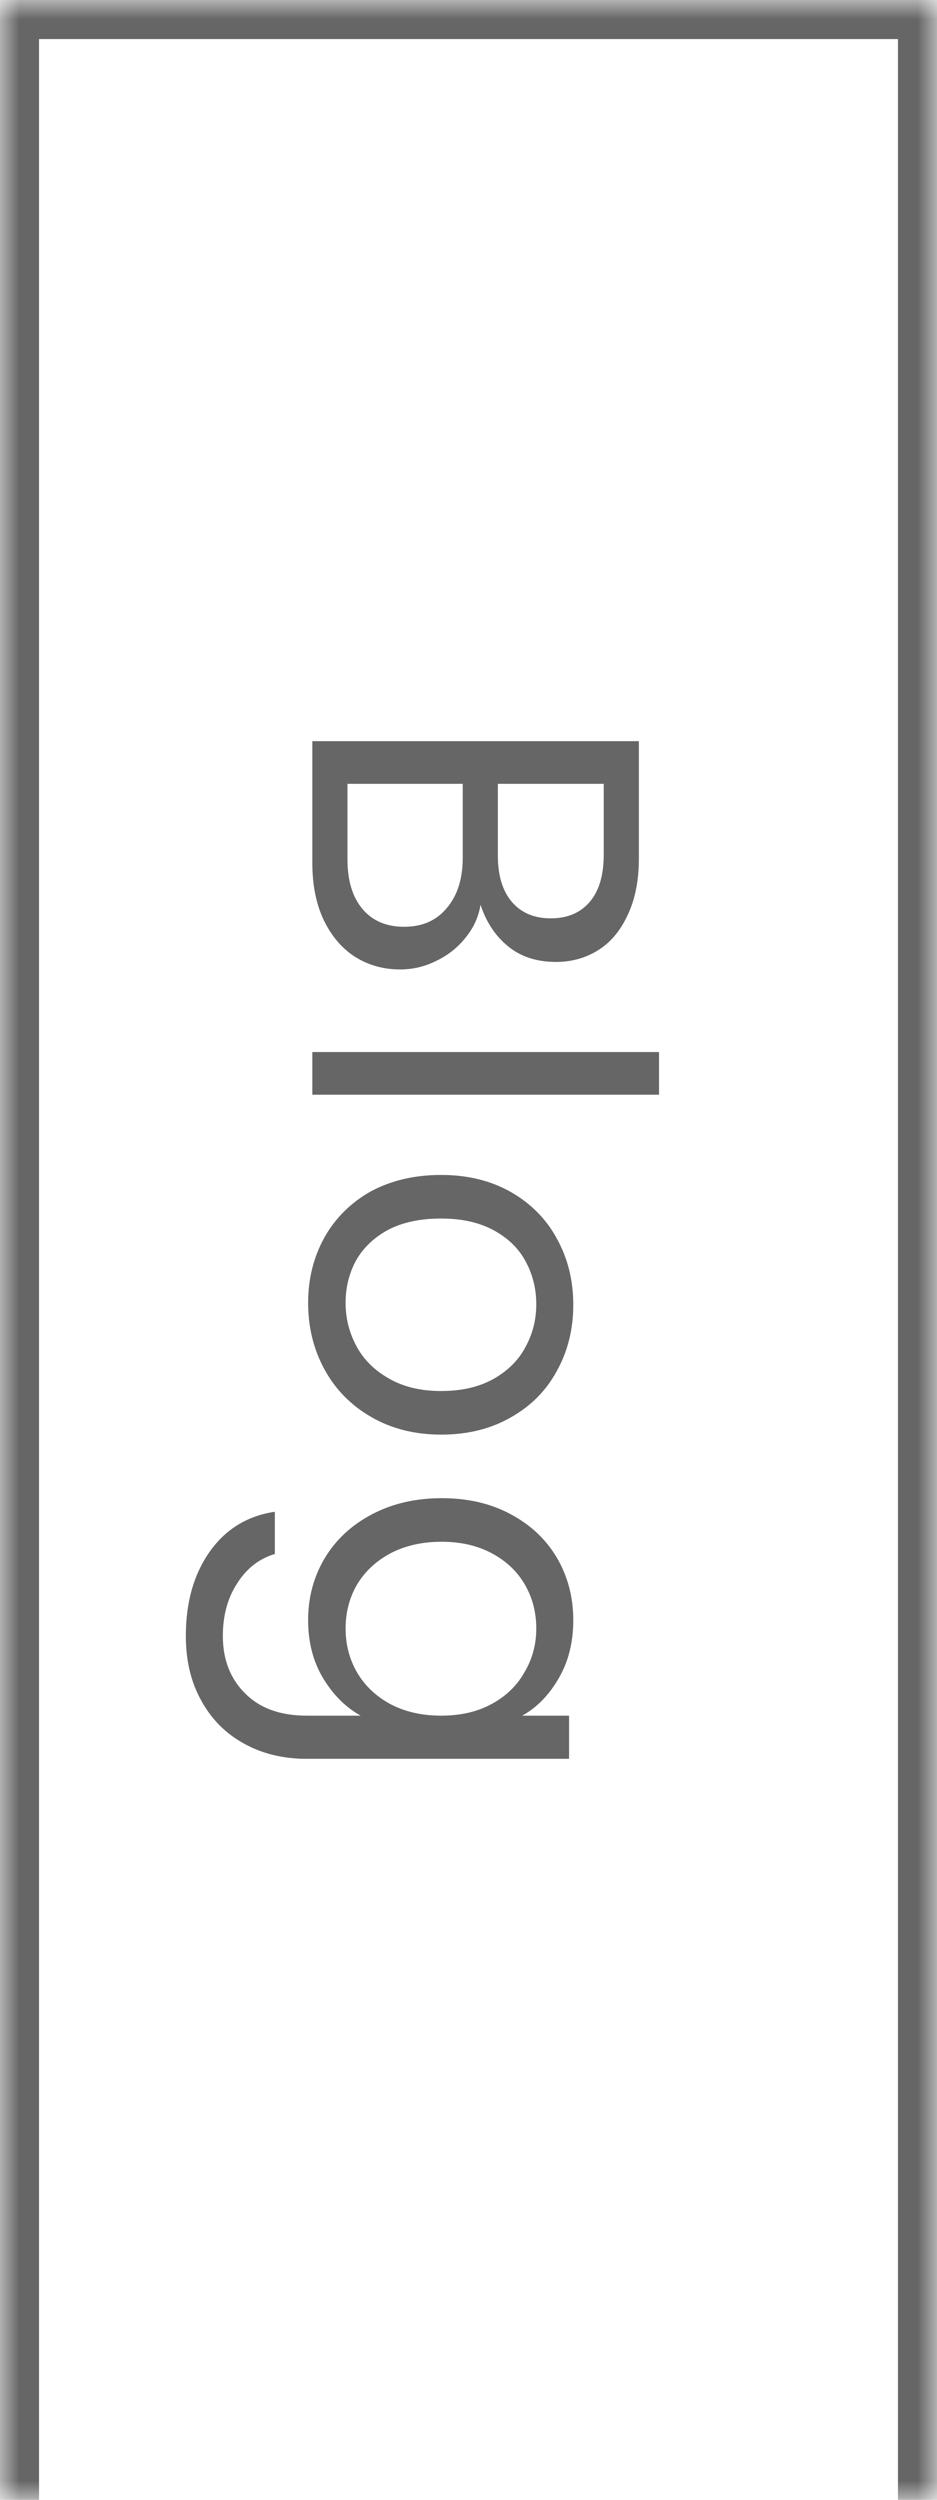 <?xml version="1.0" encoding="UTF-8"?>
<svg xmlns="http://www.w3.org/2000/svg" width="24" height="64" viewBox="0 0 24 64" fill="none">
  <mask id="path-1-inside-1_268_357" fill="white">
    <path d="M0 0H24V64H0V0Z"></path>
  </mask>
  <path d="M0 0V-1H-1V0H0ZM24 0H25V-1H24V0ZM0 0V1H24V0V-1H0V0ZM24 0H23V64H24H25V0H24ZM0 64H1V0H0H-1V64H0Z" fill="#666666" mask="url(#path-1-inside-1_268_357)"></path>
  <path d="M12.308 23.163C12.26 23.467 12.136 23.743 11.936 23.991C11.736 24.247 11.488 24.447 11.192 24.591C10.896 24.743 10.58 24.819 10.244 24.819C9.82 24.819 9.436 24.711 9.092 24.495C8.756 24.279 8.488 23.963 8.288 23.547C8.096 23.139 8 22.655 8 22.095L8 18.975L16.364 18.975L16.364 21.975C16.364 22.543 16.268 23.027 16.076 23.427C15.892 23.827 15.64 24.127 15.32 24.327C15 24.527 14.64 24.627 14.24 24.627C13.744 24.627 13.332 24.491 13.004 24.219C12.684 23.955 12.452 23.603 12.308 23.163ZM12.752 20.067L12.752 21.903C12.752 22.415 12.872 22.811 13.112 23.091C13.352 23.371 13.684 23.511 14.108 23.511C14.532 23.511 14.864 23.371 15.104 23.091C15.344 22.811 15.464 22.407 15.464 21.879L15.464 20.067L12.752 20.067ZM8.9 21.999C8.9 22.543 9.028 22.967 9.284 23.271C9.54 23.575 9.896 23.727 10.352 23.727C10.816 23.727 11.18 23.567 11.444 23.247C11.716 22.927 11.852 22.499 11.852 21.963L11.852 20.067L8.9 20.067L8.9 21.999ZM16.88 28.026L8 28.026L8 26.934L16.88 26.934L16.88 28.026ZM7.892 33.356C7.892 32.74 8.032 32.18 8.312 31.676C8.592 31.18 8.988 30.788 9.5 30.5C10.02 30.22 10.62 30.08 11.3 30.08C11.972 30.08 12.564 30.224 13.076 30.512C13.596 30.808 13.992 31.208 14.264 31.712C14.544 32.216 14.684 32.78 14.684 33.404C14.684 34.028 14.544 34.592 14.264 35.096C13.992 35.6 13.6 35.996 13.088 36.284C12.576 36.58 11.98 36.728 11.3 36.728C10.62 36.728 10.02 36.576 9.5 36.272C8.988 35.976 8.592 35.572 8.312 35.06C8.032 34.548 7.892 33.98 7.892 33.356ZM8.852 33.356C8.852 33.748 8.944 34.116 9.128 34.46C9.312 34.804 9.588 35.08 9.956 35.288C10.324 35.504 10.772 35.612 11.3 35.612C11.828 35.612 12.276 35.508 12.644 35.3C13.012 35.092 13.284 34.82 13.46 34.484C13.644 34.148 13.736 33.784 13.736 33.392C13.736 32.992 13.644 32.624 13.46 32.288C13.284 31.96 13.012 31.696 12.644 31.496C12.276 31.296 11.828 31.196 11.3 31.196C10.764 31.196 10.312 31.292 9.944 31.484C9.576 31.684 9.3 31.948 9.116 32.276C8.94 32.604 8.852 32.964 8.852 33.356ZM14.684 41.475C14.684 42.044 14.56 42.539 14.312 42.964C14.064 43.395 13.752 43.715 13.376 43.923L14.576 43.923L14.576 45.028L7.856 45.028C7.256 45.028 6.724 44.9 6.26 44.644C5.788 44.388 5.42 44.02 5.156 43.539C4.892 43.068 4.76 42.516 4.76 41.883C4.76 41.02 4.964 40.3 5.372 39.724C5.78 39.148 6.336 38.807 7.04 38.703L7.04 39.783C6.64 39.904 6.32 40.151 6.08 40.528C5.832 40.904 5.708 41.355 5.708 41.883C5.708 42.483 5.896 42.971 6.272 43.347C6.648 43.731 7.176 43.923 7.856 43.923L9.236 43.923C8.852 43.708 8.532 43.388 8.276 42.964C8.02 42.539 7.892 42.044 7.892 41.475C7.892 40.892 8.036 40.359 8.324 39.88C8.612 39.407 9.016 39.035 9.536 38.764C10.056 38.492 10.648 38.355 11.312 38.355C11.984 38.355 12.572 38.492 13.076 38.764C13.588 39.035 13.984 39.407 14.264 39.88C14.544 40.359 14.684 40.892 14.684 41.475ZM11.3 43.923C11.796 43.923 12.228 43.824 12.596 43.623C12.964 43.423 13.244 43.151 13.436 42.807C13.636 42.471 13.736 42.099 13.736 41.691C13.736 41.283 13.64 40.911 13.448 40.575C13.256 40.239 12.976 39.971 12.608 39.772C12.24 39.572 11.808 39.471 11.312 39.471C10.808 39.471 10.368 39.572 9.992 39.772C9.624 39.971 9.34 40.239 9.14 40.575C8.948 40.911 8.852 41.283 8.852 41.691C8.852 42.099 8.948 42.471 9.14 42.807C9.34 43.151 9.624 43.423 9.992 43.623C10.368 43.824 10.804 43.923 11.3 43.923Z" fill="#666666"></path>
</svg>

